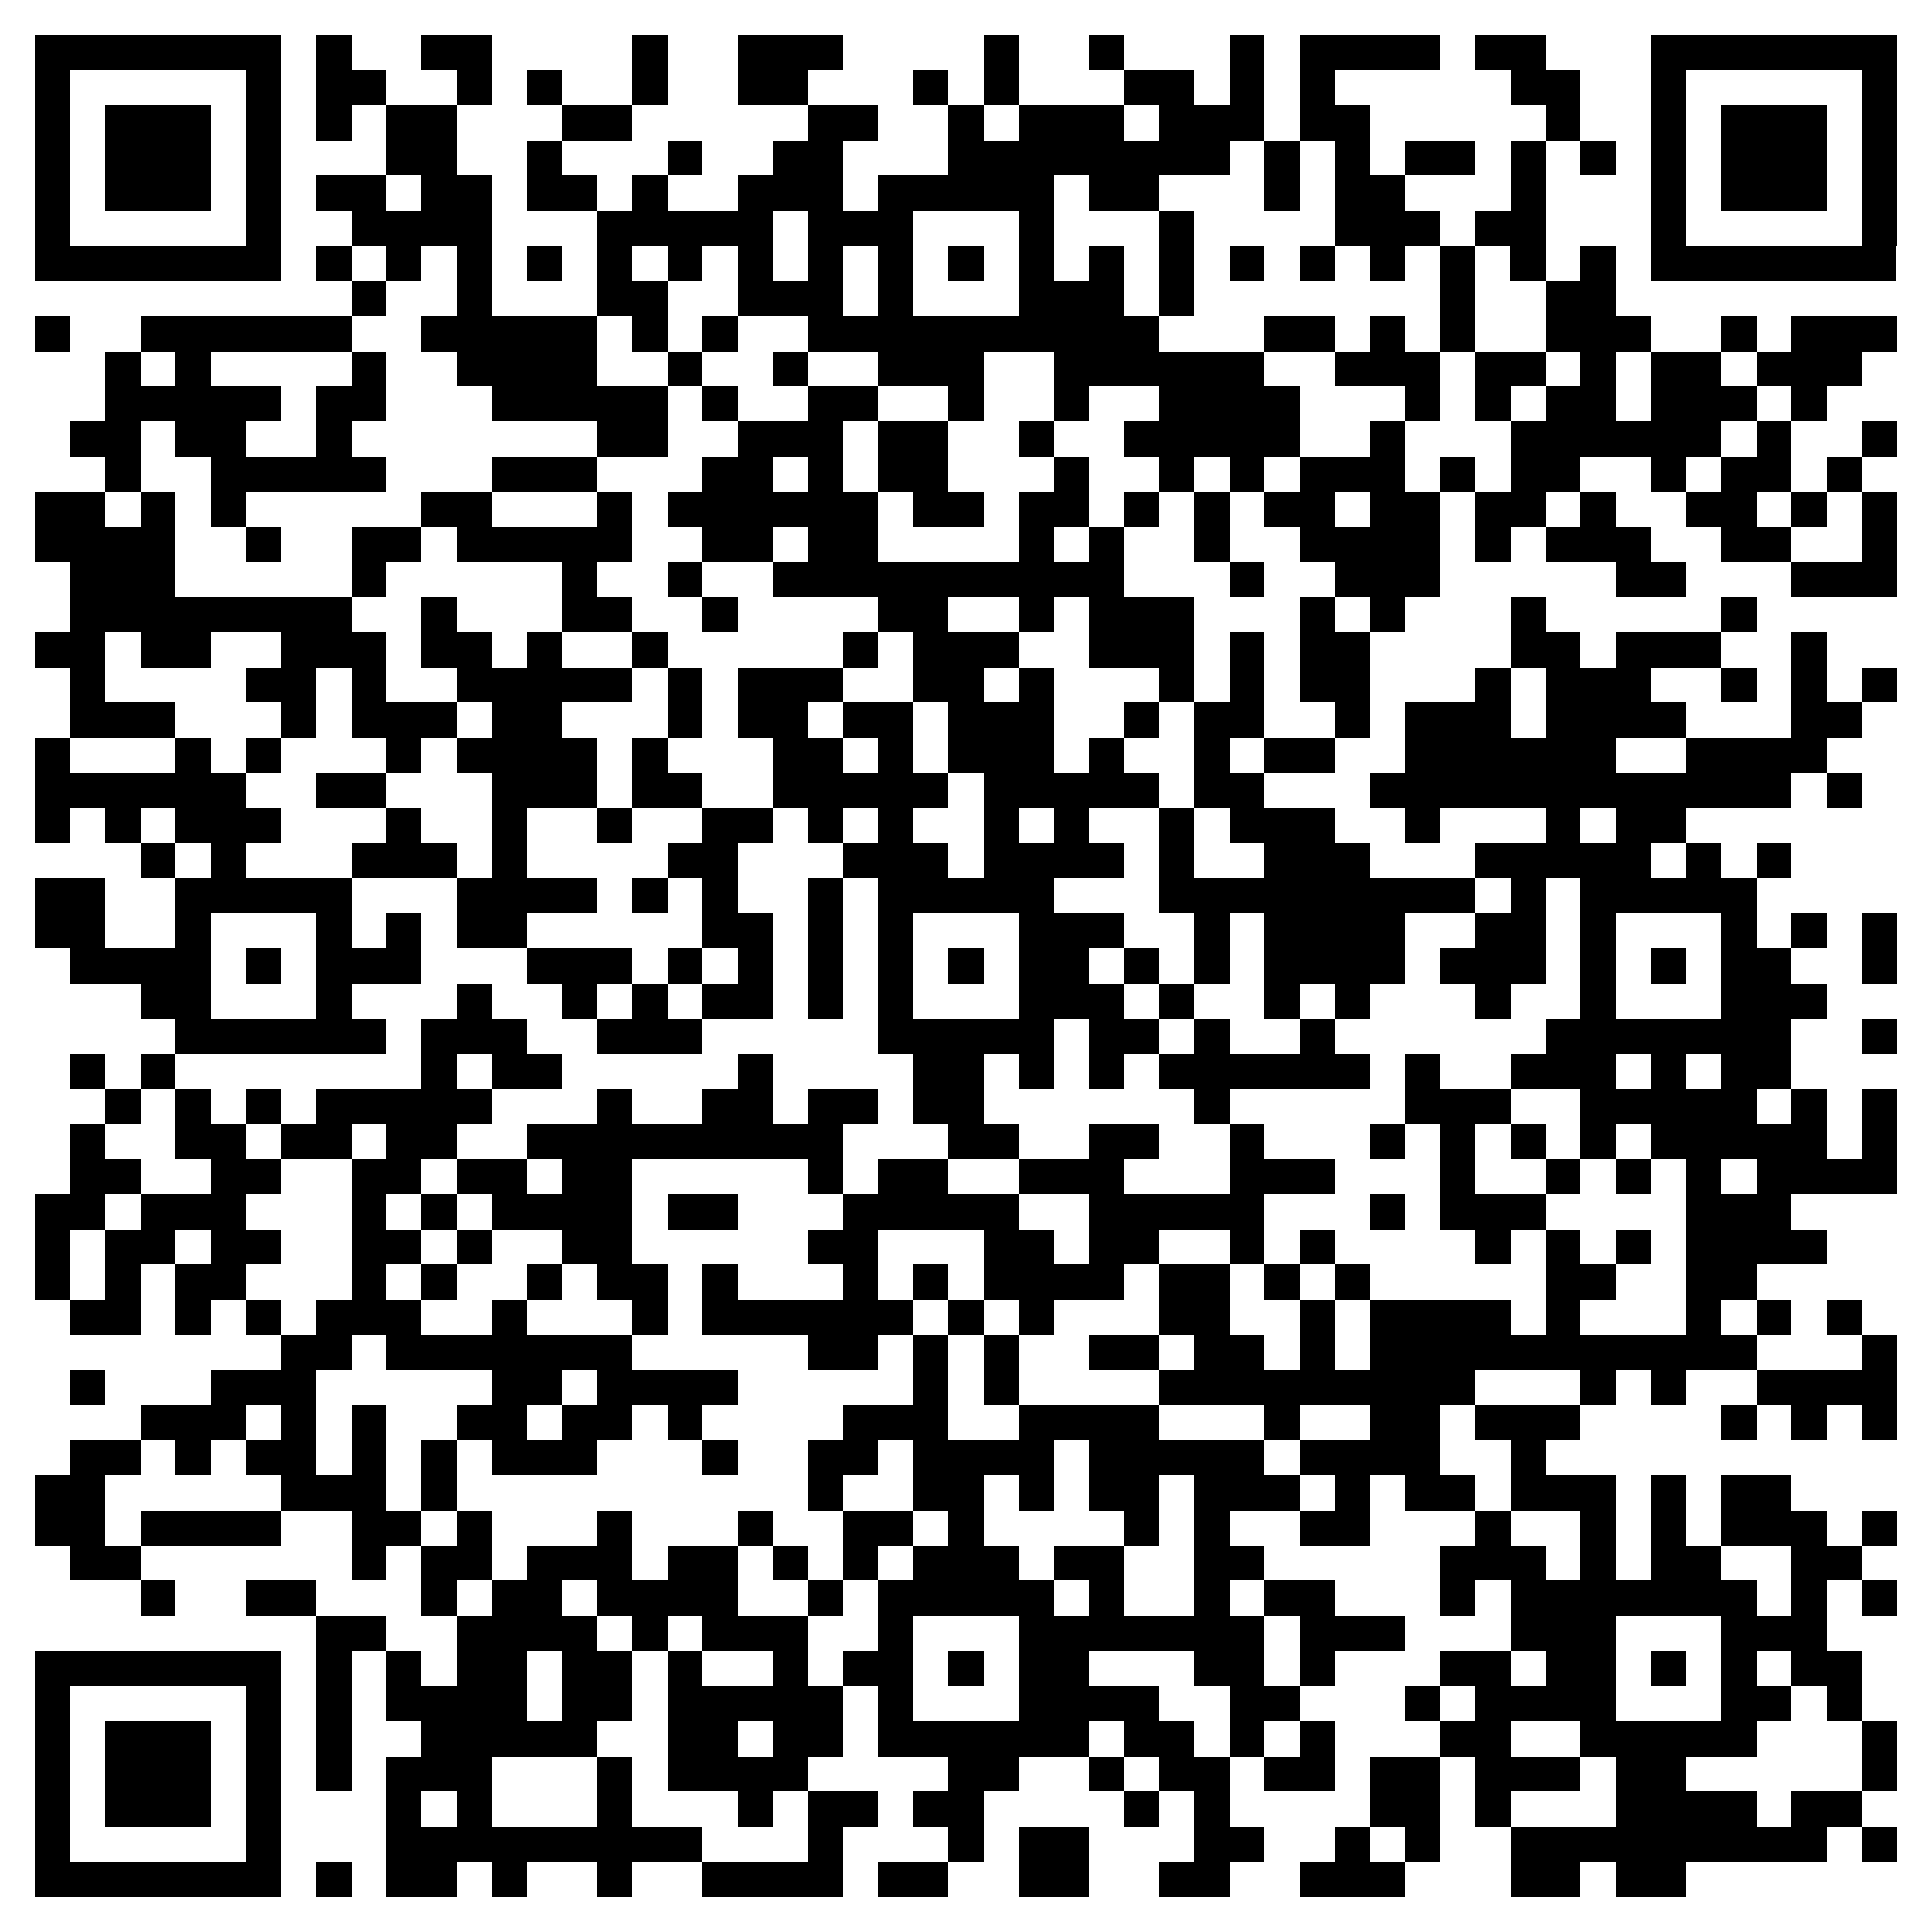 <svg xmlns="http://www.w3.org/2000/svg" viewBox="0 0 55 55" shape-rendering="crispEdges"><path fill="#ffffff" d="M0 0h55v55H0z"/><path stroke="#000000" d="M1 1.5h7m1 0h1m2 0h2m4 0h1m2 0h3m4 0h1m2 0h1m3 0h1m1 0h4m1 0h2m3 0h7M1 2.5h1m5 0h1m1 0h2m2 0h1m1 0h1m2 0h1m2 0h2m3 0h1m1 0h1m3 0h2m1 0h1m1 0h1m5 0h2m2 0h1m5 0h1M1 3.5h1m1 0h3m1 0h1m1 0h1m1 0h2m3 0h2m5 0h2m2 0h1m1 0h3m1 0h3m1 0h2m5 0h1m2 0h1m1 0h3m1 0h1M1 4.5h1m1 0h3m1 0h1m3 0h2m2 0h1m3 0h1m2 0h2m3 0h8m1 0h1m1 0h1m1 0h2m1 0h1m1 0h1m1 0h1m1 0h3m1 0h1M1 5.5h1m1 0h3m1 0h1m1 0h2m1 0h2m1 0h2m1 0h1m2 0h3m1 0h5m1 0h2m3 0h1m1 0h2m3 0h1m3 0h1m1 0h3m1 0h1M1 6.5h1m5 0h1m2 0h4m3 0h5m1 0h3m3 0h1m3 0h1m4 0h3m1 0h2m3 0h1m5 0h1M1 7.5h7m1 0h1m1 0h1m1 0h1m1 0h1m1 0h1m1 0h1m1 0h1m1 0h1m1 0h1m1 0h1m1 0h1m1 0h1m1 0h1m1 0h1m1 0h1m1 0h1m1 0h1m1 0h1m1 0h1m1 0h7M10 8.5h1m2 0h1m3 0h2m2 0h3m1 0h1m3 0h3m1 0h1m7 0h1m2 0h2M1 9.5h1m2 0h6m2 0h5m1 0h1m1 0h1m2 0h10m3 0h2m1 0h1m1 0h1m2 0h3m2 0h1m1 0h3M3 10.5h1m1 0h1m4 0h1m2 0h4m2 0h1m2 0h1m2 0h3m2 0h6m2 0h3m1 0h2m1 0h1m1 0h2m1 0h3M3 11.5h5m1 0h2m3 0h5m1 0h1m2 0h2m2 0h1m2 0h1m2 0h4m3 0h1m1 0h1m1 0h2m1 0h3m1 0h1M2 12.5h2m1 0h2m2 0h1m7 0h2m2 0h3m1 0h2m2 0h1m2 0h5m2 0h1m3 0h6m1 0h1m2 0h1M3 13.5h1m2 0h5m3 0h3m3 0h2m1 0h1m1 0h2m3 0h1m2 0h1m1 0h1m1 0h3m1 0h1m1 0h2m2 0h1m1 0h2m1 0h1M1 14.5h2m1 0h1m1 0h1m5 0h2m3 0h1m1 0h6m1 0h2m1 0h2m1 0h1m1 0h1m1 0h2m1 0h2m1 0h2m1 0h1m2 0h2m1 0h1m1 0h1M1 15.5h4m2 0h1m2 0h2m1 0h5m2 0h2m1 0h2m4 0h1m1 0h1m2 0h1m2 0h4m1 0h1m1 0h3m2 0h2m2 0h1M2 16.5h3m5 0h1m5 0h1m2 0h1m2 0h10m3 0h1m2 0h3m5 0h2m3 0h3M2 17.5h8m2 0h1m3 0h2m2 0h1m4 0h2m2 0h1m1 0h3m3 0h1m1 0h1m3 0h1m5 0h1M1 18.5h2m1 0h2m2 0h3m1 0h2m1 0h1m2 0h1m5 0h1m1 0h3m2 0h3m1 0h1m1 0h2m4 0h2m1 0h3m2 0h1M2 19.5h1m4 0h2m1 0h1m2 0h5m1 0h1m1 0h3m2 0h2m1 0h1m3 0h1m1 0h1m1 0h2m3 0h1m1 0h3m2 0h1m1 0h1m1 0h1M2 20.5h3m3 0h1m1 0h3m1 0h2m3 0h1m1 0h2m1 0h2m1 0h3m2 0h1m1 0h2m2 0h1m1 0h3m1 0h4m3 0h2M1 21.5h1m3 0h1m1 0h1m3 0h1m1 0h4m1 0h1m3 0h2m1 0h1m1 0h3m1 0h1m2 0h1m1 0h2m2 0h6m2 0h4M1 22.5h6m2 0h2m3 0h3m1 0h2m2 0h5m1 0h5m1 0h2m3 0h12m1 0h1M1 23.5h1m1 0h1m1 0h3m3 0h1m2 0h1m2 0h1m2 0h2m1 0h1m1 0h1m2 0h1m1 0h1m2 0h1m1 0h3m2 0h1m3 0h1m1 0h2M4 24.5h1m1 0h1m3 0h3m1 0h1m4 0h2m3 0h3m1 0h4m1 0h1m2 0h3m3 0h5m1 0h1m1 0h1M1 25.5h2m2 0h5m3 0h4m1 0h1m1 0h1m2 0h1m1 0h5m3 0h9m1 0h1m1 0h5M1 26.5h2m2 0h1m3 0h1m1 0h1m1 0h2m5 0h2m1 0h1m1 0h1m3 0h3m2 0h1m1 0h4m2 0h2m1 0h1m3 0h1m1 0h1m1 0h1M2 27.5h4m1 0h1m1 0h3m3 0h3m1 0h1m1 0h1m1 0h1m1 0h1m1 0h1m1 0h2m1 0h1m1 0h1m1 0h4m1 0h3m1 0h1m1 0h1m1 0h2m2 0h1M4 28.5h2m3 0h1m3 0h1m2 0h1m1 0h1m1 0h2m1 0h1m1 0h1m3 0h3m1 0h1m2 0h1m1 0h1m3 0h1m2 0h1m3 0h3M5 29.5h6m1 0h3m2 0h3m5 0h5m1 0h2m1 0h1m2 0h1m6 0h7m2 0h1M2 30.5h1m1 0h1m7 0h1m1 0h2m5 0h1m4 0h2m1 0h1m1 0h1m1 0h6m1 0h1m2 0h3m1 0h1m1 0h2M3 31.5h1m1 0h1m1 0h1m1 0h5m3 0h1m2 0h2m1 0h2m1 0h2m6 0h1m5 0h3m2 0h5m1 0h1m1 0h1M2 32.5h1m2 0h2m1 0h2m1 0h2m2 0h9m3 0h2m2 0h2m2 0h1m3 0h1m1 0h1m1 0h1m1 0h1m1 0h5m1 0h1M2 33.5h2m2 0h2m2 0h2m1 0h2m1 0h2m5 0h1m1 0h2m2 0h3m3 0h3m3 0h1m2 0h1m1 0h1m1 0h1m1 0h4M1 34.5h2m1 0h3m3 0h1m1 0h1m1 0h4m1 0h2m3 0h5m2 0h5m3 0h1m1 0h3m4 0h3M1 35.5h1m1 0h2m1 0h2m2 0h2m1 0h1m2 0h2m5 0h2m3 0h2m1 0h2m2 0h1m1 0h1m4 0h1m1 0h1m1 0h1m1 0h4M1 36.5h1m1 0h1m1 0h2m3 0h1m1 0h1m2 0h1m1 0h2m1 0h1m3 0h1m1 0h1m1 0h4m1 0h2m1 0h1m1 0h1m5 0h2m2 0h2M2 37.5h2m1 0h1m1 0h1m1 0h3m2 0h1m3 0h1m1 0h6m1 0h1m1 0h1m3 0h2m2 0h1m1 0h4m1 0h1m3 0h1m1 0h1m1 0h1M8 38.5h2m1 0h7m5 0h2m1 0h1m1 0h1m2 0h2m1 0h2m1 0h1m1 0h11m3 0h1M2 39.5h1m3 0h3m5 0h2m1 0h4m5 0h1m1 0h1m4 0h9m3 0h1m1 0h1m2 0h4M4 40.5h3m1 0h1m1 0h1m2 0h2m1 0h2m1 0h1m4 0h3m2 0h4m3 0h1m2 0h2m1 0h3m4 0h1m1 0h1m1 0h1M2 41.5h2m1 0h1m1 0h2m1 0h1m1 0h1m1 0h3m3 0h1m2 0h2m1 0h4m1 0h5m1 0h4m2 0h1M1 42.5h2m5 0h3m1 0h1m10 0h1m2 0h2m1 0h1m1 0h2m1 0h3m1 0h1m1 0h2m1 0h3m1 0h1m1 0h2M1 43.5h2m1 0h4m2 0h2m1 0h1m3 0h1m3 0h1m2 0h2m1 0h1m4 0h1m1 0h1m2 0h2m3 0h1m2 0h1m1 0h1m1 0h3m1 0h1M2 44.5h2m6 0h1m1 0h2m1 0h3m1 0h2m1 0h1m1 0h1m1 0h3m1 0h2m2 0h2m5 0h3m1 0h1m1 0h2m2 0h2M4 45.5h1m2 0h2m3 0h1m1 0h2m1 0h4m2 0h1m1 0h5m1 0h1m2 0h1m1 0h2m3 0h1m1 0h7m1 0h1m1 0h1M9 46.5h2m2 0h4m1 0h1m1 0h3m2 0h1m3 0h7m1 0h3m3 0h3m3 0h3M1 47.5h7m1 0h1m1 0h1m1 0h2m1 0h2m1 0h1m2 0h1m1 0h2m1 0h1m1 0h2m3 0h2m1 0h1m3 0h2m1 0h2m1 0h1m1 0h1m1 0h2M1 48.5h1m5 0h1m1 0h1m1 0h4m1 0h2m1 0h5m1 0h1m3 0h4m2 0h2m3 0h1m1 0h4m3 0h2m1 0h1M1 49.5h1m1 0h3m1 0h1m1 0h1m2 0h5m2 0h2m1 0h2m1 0h6m1 0h2m1 0h1m1 0h1m3 0h2m2 0h5m3 0h1M1 50.5h1m1 0h3m1 0h1m1 0h1m1 0h3m3 0h1m1 0h4m4 0h2m2 0h1m1 0h2m1 0h2m1 0h2m1 0h3m1 0h2m5 0h1M1 51.5h1m1 0h3m1 0h1m3 0h1m1 0h1m3 0h1m3 0h1m1 0h2m1 0h2m4 0h1m1 0h1m4 0h2m1 0h1m3 0h4m1 0h2M1 52.5h1m5 0h1m3 0h9m3 0h1m3 0h1m1 0h2m3 0h2m2 0h1m1 0h1m2 0h9m1 0h1M1 53.5h7m1 0h1m1 0h2m1 0h1m2 0h1m2 0h4m1 0h2m2 0h2m2 0h2m2 0h3m3 0h2m1 0h2"/></svg>
